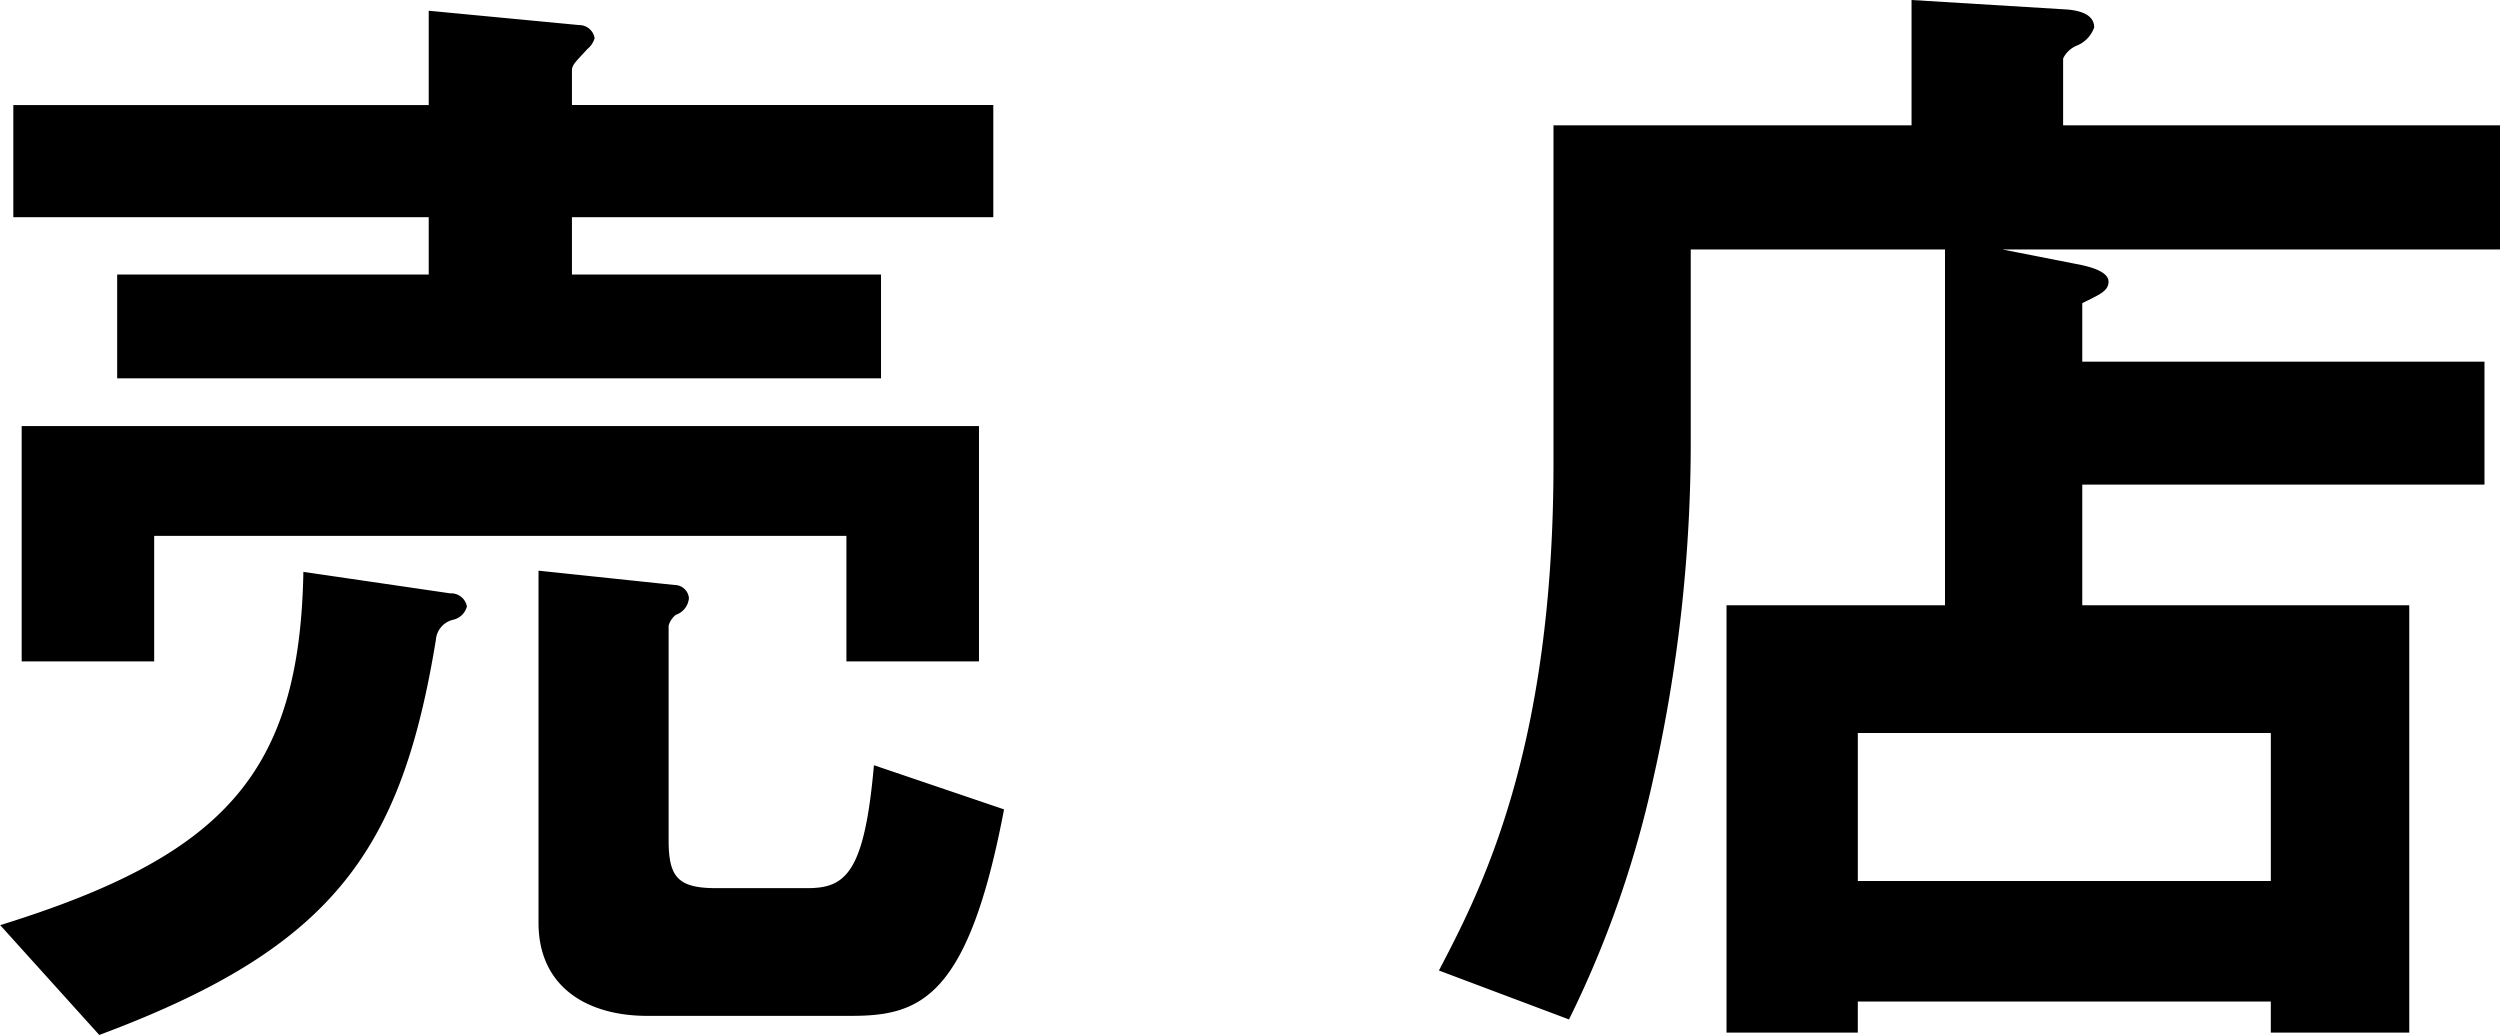 <svg height="60.69" viewBox="0 0 146.625 60.69" width="146.625" xmlns="http://www.w3.org/2000/svg"><path d="m508.262 2817.22-7.631-2.59c-.56 6.37-1.68 7.21-3.92 7.21h-5.321c-2.24 0-2.8-.63-2.8-2.8v-12.6a1.259 1.259 0 0 1 .42-.63 1.134 1.134 0 0 0 .77-.98.842.842 0 0 0 -.84-.77l-7.981-.84v20.65c0 3.78 2.871 5.46 6.371 5.46h11.97c4.062 0 6.862-1.05 8.962-12.11zm-1.47-8.68v-13.8h-56.146v13.8h7.771v-7.36h40.6v7.36h7.771zm.84-26.05v-6.58h-24.713v-2.03c0-.35.28-.56.911-1.26a1.259 1.259 0 0 0 .42-.63.916.916 0 0 0 -.911-.77l-8.82-.84v5.53h-24.363v6.58h24.363v3.36h-18.272v6.09h44.8v-6.09h-18.128v-3.36zm-30.873 22.83a.939.939 0 0 0 -.98-.77l-8.611-1.26c-.21 11.83-4.691 16.66-17.782 20.72l5.811 6.44c13.721-5.11 17.711-10.78 19.742-23.17a1.312 1.312 0 0 1 1.05-1.19 1.072 1.072 0 0 0 .77-.77zm119.241-20.94v-7.28h-25.623v-3.92a1.529 1.529 0 0 1 .841-.77 1.794 1.794 0 0 0 .98-1.05c0-.77-.84-.98-1.541-1.05l-9.17-.56v7.35h-21v19.81c0 16.88-4.27 25.07-6.72 29.76l7.63 2.87a61.4 61.4 0 0 0 4.9-13.93 90.076 90.076 0 0 0 2.24-20.24v-10.99h14.912v20.87h-12.814v25.06h7.7v-1.82h24.223v1.82h8.121v-25.06h-19.179v-7.08h23.59v-7.21h-23.59v-3.43c.98-.49 1.54-.7 1.54-1.26 0-.63-1.19-.91-1.96-1.05l-4.271-.84zm-13.441 37.04h-24.223v-8.68h24.223z" fill-rule="evenodd" transform="translate(-449.375 -2769.75)"/></svg>
